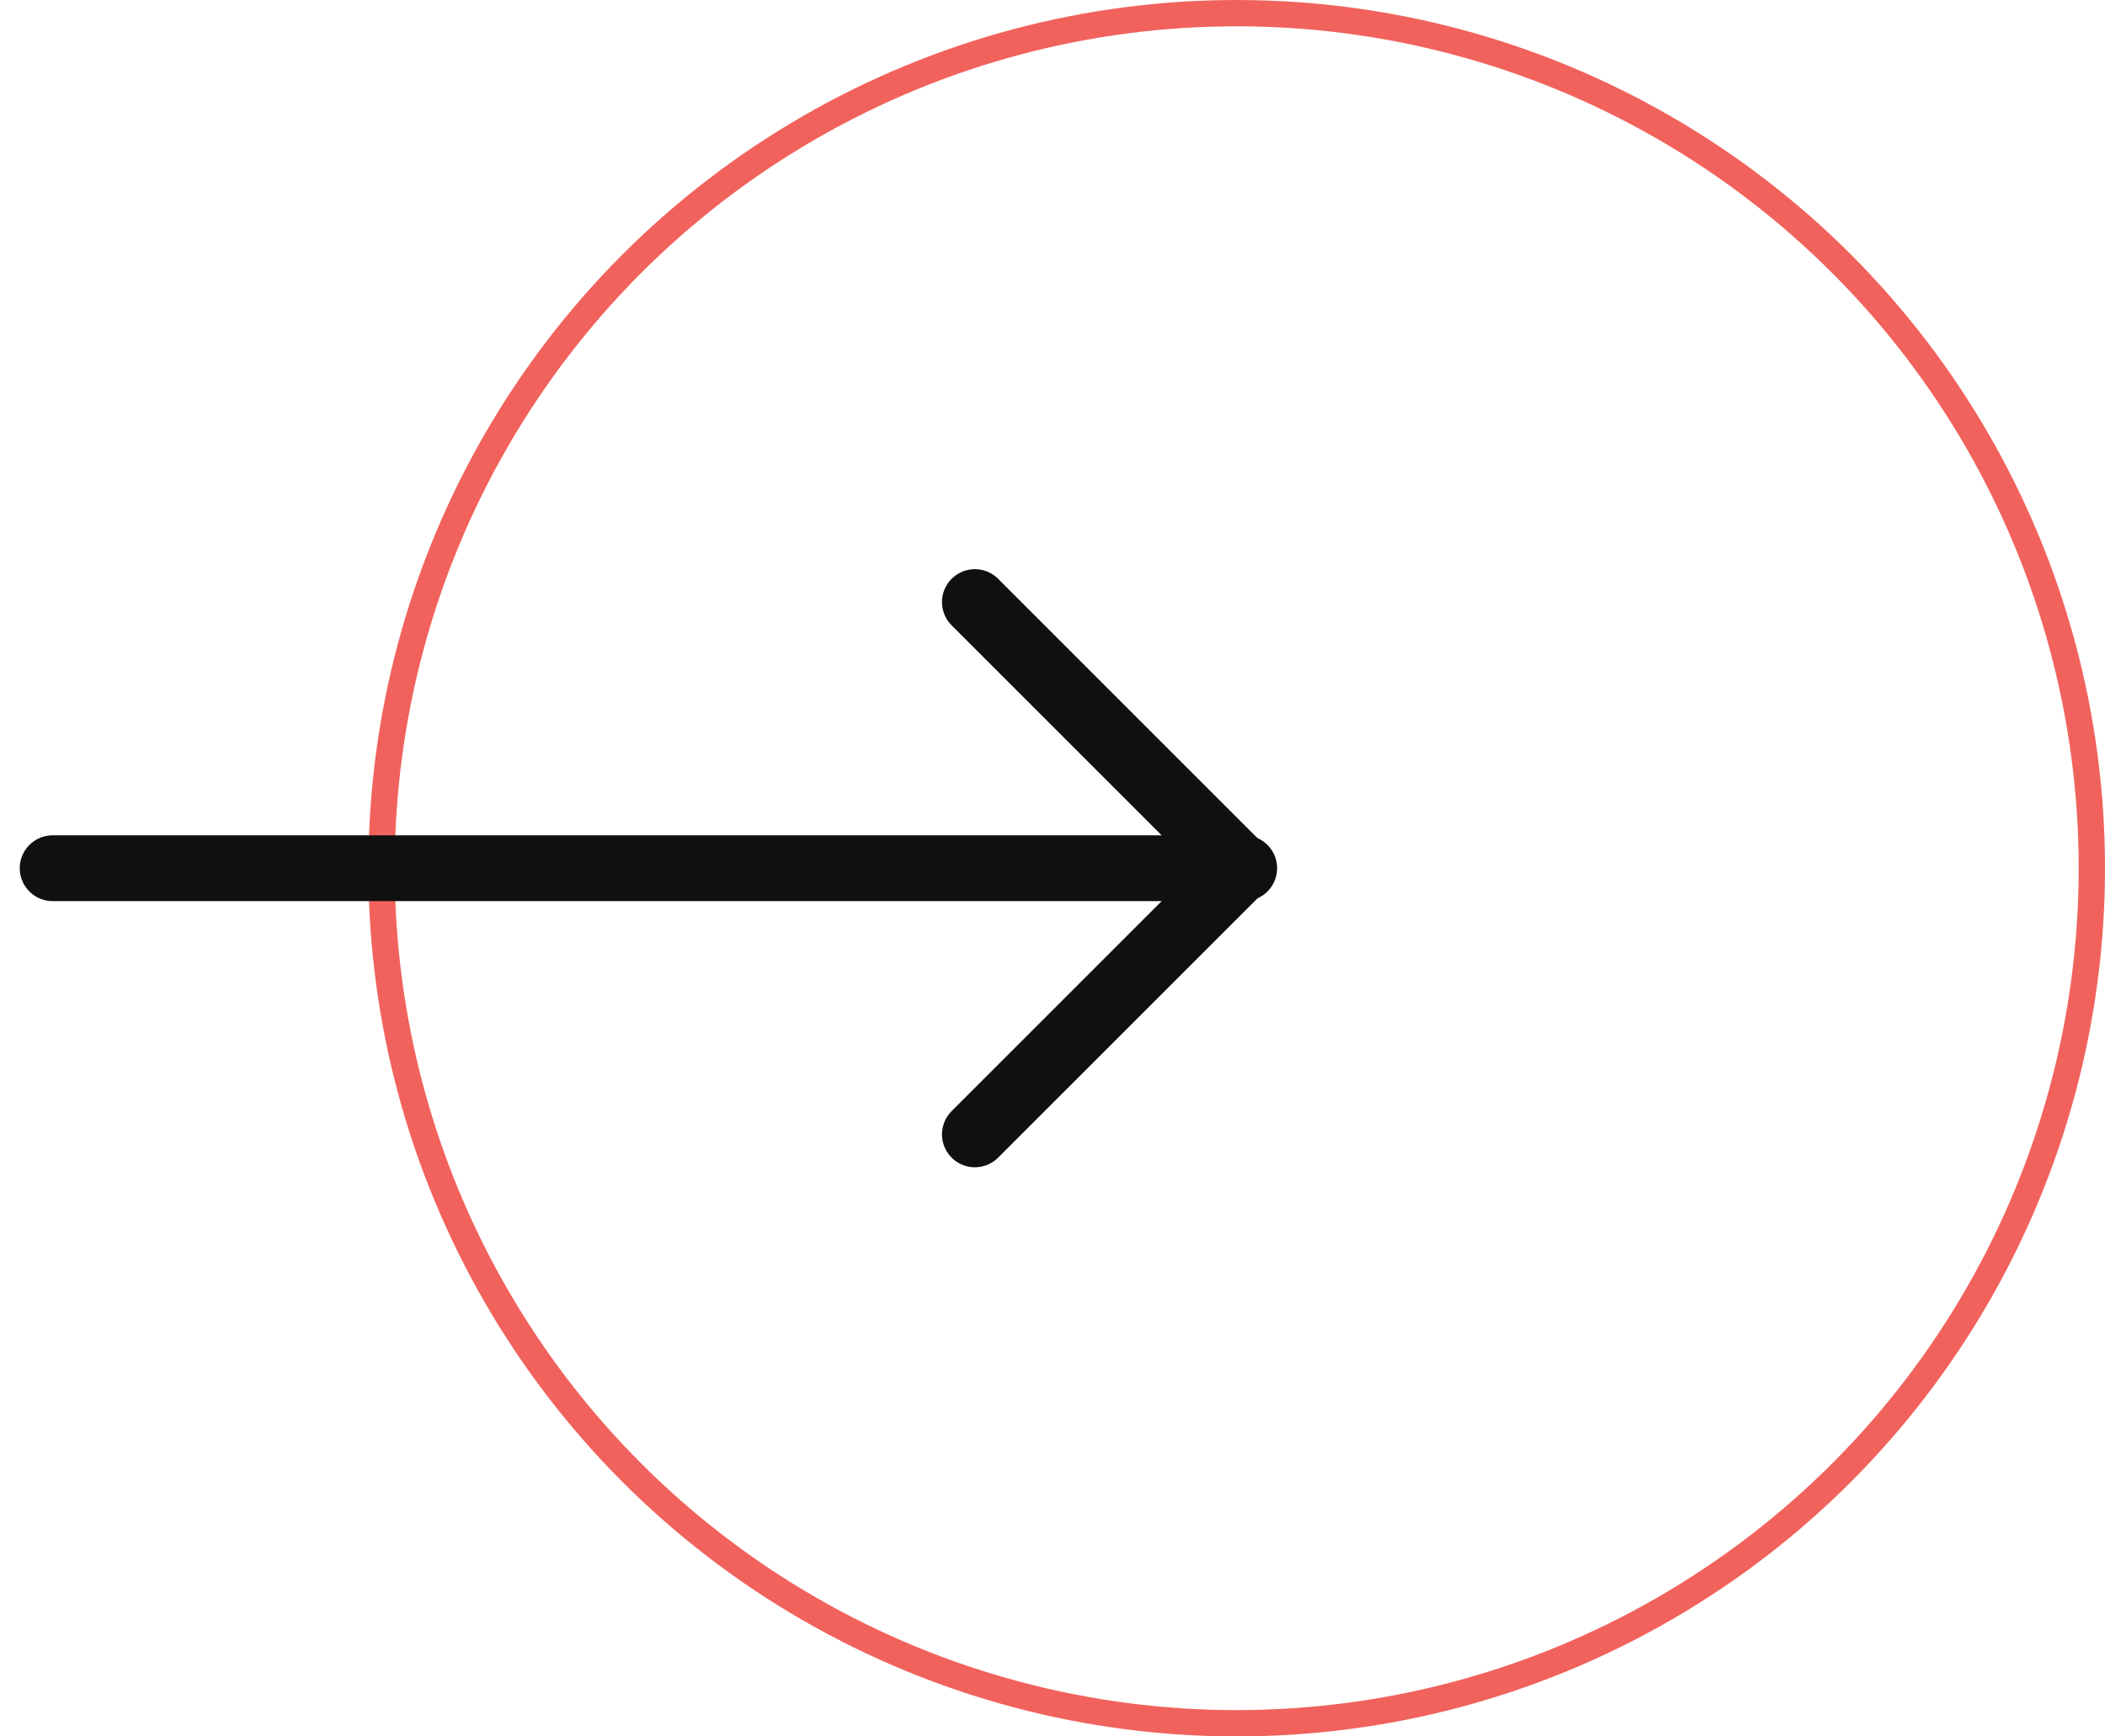 <svg width="80" height="66" viewBox="0 0 80 66" fill="none" xmlns="http://www.w3.org/2000/svg">
<circle cx="47" cy="33" r="32.5" stroke="#F1625C"/>
<path d="M37.05 22.884L47.167 33.001L37.05 43.117" stroke="#101010" stroke-width="2.5" stroke-miterlimit="10" stroke-linecap="round" stroke-linejoin="round"/>
<path d="M2 33L47.286 33" stroke="#101010" stroke-width="2.5" stroke-miterlimit="10" stroke-linecap="round" stroke-linejoin="round"/>
</svg>

